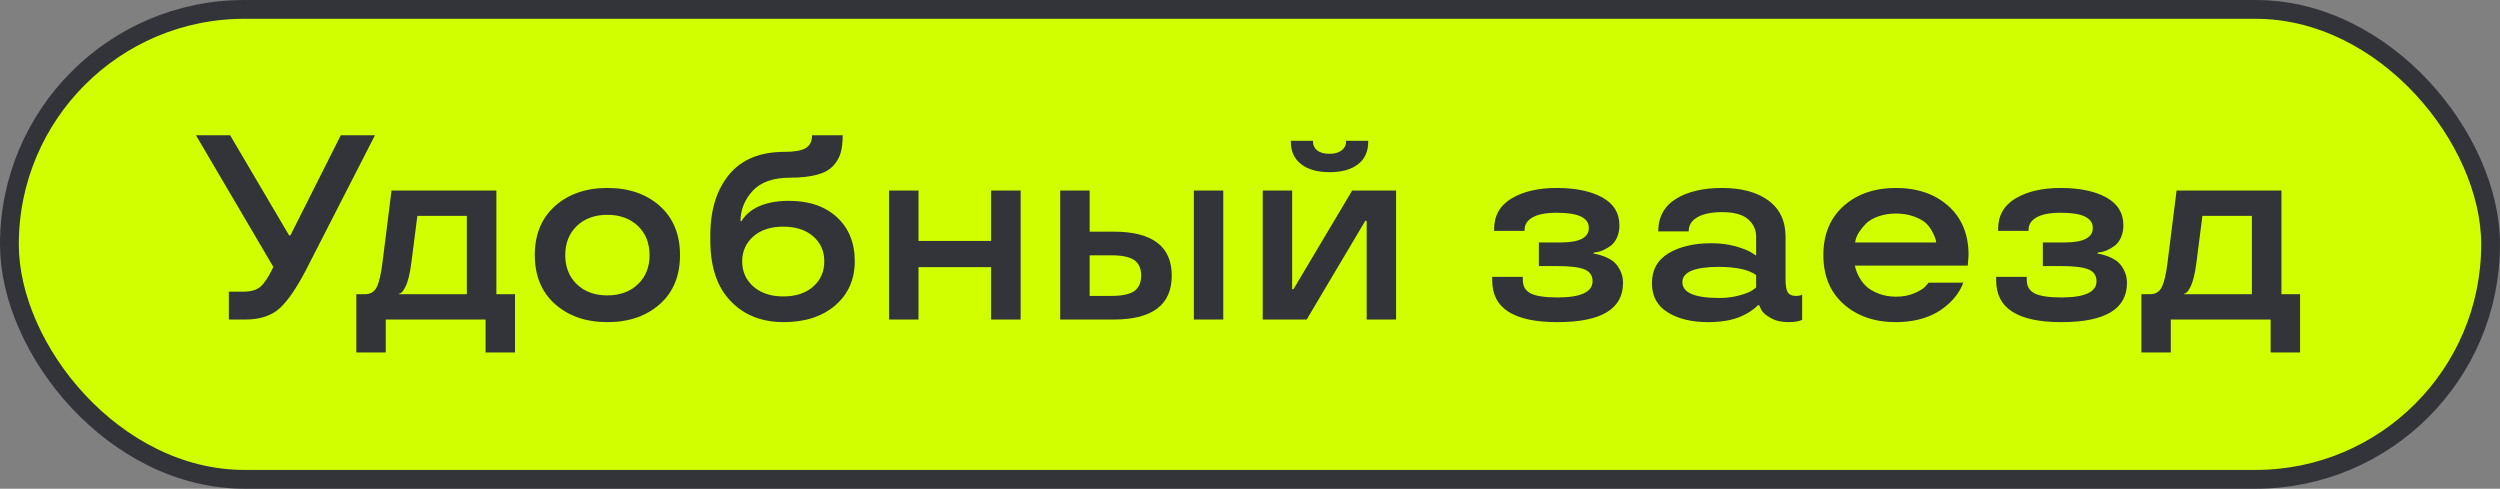 <?xml version="1.0" encoding="UTF-8"?> <svg xmlns="http://www.w3.org/2000/svg" width="133" height="26" viewBox="0 0 133 26" fill="none"><rect x="0" y="0" width="133" height="26" fill="#808080" stroke="none"/> <rect x="0.5" y="0.5" width="132" height="25" rx="12.5" fill="#D2FF00"></rect> <path d="M10.425 7.197H12.243L15.381 12.523H15.449L18.129 7.197H19.947L16.29 14.341C15.789 15.307 15.322 15.991 14.889 16.392C14.447 16.797 13.831 17 13.043 17H12.175V15.517H12.947C13.348 15.517 13.649 15.43 13.85 15.257C14.055 15.079 14.262 14.774 14.472 14.341L14.54 14.197L10.425 7.197ZM20.521 18.75H18.956V15.653H19.407C19.708 15.653 19.92 15.526 20.043 15.271C20.171 15.011 20.271 14.585 20.344 13.992L20.829 10.137H26.407V15.653H27.398V18.75H25.833V17H20.521V18.75ZM24.835 11.483H22.203L21.882 13.992C21.809 14.571 21.702 14.997 21.561 15.271C21.465 15.466 21.371 15.58 21.28 15.612L21.226 15.626V15.653H24.835V11.483ZM32.313 17.137C31.179 17.137 30.251 16.818 29.531 16.18C28.811 15.542 28.451 14.671 28.451 13.568C28.451 12.47 28.811 11.6 29.531 10.957C30.251 10.319 31.179 10 32.313 10C33.453 10 34.383 10.319 35.102 10.957C35.818 11.6 36.176 12.47 36.176 13.568C36.176 14.676 35.818 15.546 35.102 16.18C34.383 16.818 33.453 17.137 32.313 17.137ZM33.94 15.12C34.351 14.724 34.556 14.206 34.556 13.568C34.556 12.935 34.351 12.42 33.94 12.023C33.521 11.627 32.979 11.429 32.313 11.429C31.639 11.429 31.097 11.627 30.686 12.023C30.276 12.42 30.071 12.935 30.071 13.568C30.071 14.206 30.276 14.724 30.686 15.12C31.097 15.517 31.639 15.715 32.313 15.715C32.979 15.715 33.521 15.517 33.94 15.12ZM39.395 11.764H39.457C39.493 11.668 39.594 11.54 39.758 11.381C39.885 11.262 40.033 11.155 40.202 11.06C40.676 10.809 41.266 10.684 41.973 10.684C43.044 10.684 43.896 10.975 44.529 11.559C45.158 12.142 45.473 12.919 45.473 13.89C45.473 14.865 45.126 15.651 44.434 16.248C43.741 16.84 42.827 17.137 41.692 17.137C40.517 17.137 39.573 16.761 38.862 16.009C38.147 15.266 37.789 14.193 37.789 12.789V12.523C37.789 11.169 38.124 10.089 38.794 9.282C39.459 8.48 40.439 8.079 41.733 8.079C42.258 8.079 42.633 8.013 42.861 7.881C43.089 7.744 43.203 7.516 43.203 7.197H44.83C44.83 7.576 44.794 7.89 44.721 8.141C44.648 8.387 44.516 8.615 44.324 8.824C43.946 9.243 43.18 9.453 42.027 9.453C41.139 9.453 40.478 9.686 40.045 10.15C39.612 10.624 39.395 11.162 39.395 11.764ZM40.079 12.577C39.683 12.928 39.484 13.37 39.484 13.903C39.484 14.446 39.683 14.892 40.079 15.243C40.48 15.594 41.011 15.77 41.672 15.77C42.337 15.77 42.866 15.596 43.258 15.25C43.654 14.904 43.852 14.455 43.852 13.903C43.852 13.356 43.654 12.912 43.258 12.57C42.861 12.229 42.333 12.058 41.672 12.058C41.002 12.058 40.471 12.231 40.079 12.577ZM54.298 17H52.726V14.211H48.863V17H47.298V10.137H48.863V12.816H52.726V10.137H54.298V17ZM63.513 17V10.137H65.078V17H63.513ZM56.403 17V10.137H57.969V12.324H59.24C61.305 12.324 62.337 13.104 62.337 14.662C62.337 16.221 61.305 17 59.24 17H56.403ZM59.117 15.742C59.696 15.742 60.106 15.656 60.348 15.482C60.589 15.309 60.71 15.036 60.71 14.662C60.71 14.288 60.589 14.015 60.348 13.842C60.106 13.669 59.696 13.582 59.117 13.582H57.969V15.742H59.117ZM74.272 17H72.707V11.75H72.632L69.515 17H67.177V10.137H68.742V15.387H68.811L71.935 10.137H74.272V17ZM72.242 8.742C71.882 9.02 71.379 9.159 70.731 9.159C70.089 9.159 69.585 9.018 69.221 8.735C68.856 8.453 68.674 8.059 68.674 7.553V7.491H69.85V7.525C69.85 7.721 69.925 7.881 70.075 8.004C70.23 8.122 70.449 8.182 70.731 8.182C71.009 8.182 71.226 8.12 71.381 7.997C71.536 7.874 71.613 7.717 71.613 7.525V7.491H72.789V7.553C72.789 8.063 72.607 8.46 72.242 8.742ZM79.386 14.929V14.73H81.013V14.888C81.013 15.229 81.154 15.471 81.436 15.612C81.724 15.754 82.198 15.824 82.858 15.824C84.093 15.824 84.716 15.539 84.725 14.97C84.725 14.664 84.583 14.453 84.301 14.334C84.018 14.216 83.542 14.156 82.872 14.156H81.867V12.898H83.043C84.032 12.898 84.526 12.641 84.526 12.126C84.526 11.584 83.957 11.315 82.817 11.319C82.248 11.319 81.819 11.401 81.532 11.565C81.25 11.725 81.108 11.946 81.108 12.229V12.283H79.488V12.181C79.488 11.47 79.798 10.927 80.418 10.554C81.042 10.185 81.842 10 82.817 10C83.82 10 84.627 10.166 85.237 10.499C85.848 10.836 86.153 11.333 86.153 11.989C86.153 12.231 86.108 12.452 86.017 12.652C85.925 12.848 85.809 12.994 85.668 13.09C85.39 13.286 85.139 13.395 84.916 13.418L84.779 13.445V13.5C84.893 13.5 85.076 13.546 85.326 13.637C85.504 13.705 85.663 13.789 85.805 13.89C85.955 14.004 86.083 14.165 86.188 14.375C86.292 14.58 86.345 14.806 86.345 15.052C86.345 16.442 85.183 17.137 82.858 17.137C80.543 17.141 79.386 16.405 79.386 14.929ZM87.883 15.065C87.883 14.354 88.181 13.821 88.778 13.466C89.375 13.115 90.13 12.94 91.041 12.94C91.501 12.94 91.934 12.994 92.34 13.104C92.745 13.222 93.028 13.336 93.188 13.445L93.427 13.596V12.604C93.427 12.226 93.283 11.912 92.996 11.661C92.704 11.411 92.244 11.285 91.615 11.285C91.059 11.285 90.624 11.374 90.31 11.552C89.995 11.725 89.838 11.978 89.838 12.31H88.218C88.222 11.54 88.539 10.962 89.168 10.574C89.792 10.191 90.608 10 91.615 10C92.645 10 93.466 10.221 94.076 10.663C94.687 11.11 94.992 11.757 94.992 12.604V14.888C94.992 15.202 95.031 15.423 95.108 15.551C95.19 15.678 95.329 15.742 95.525 15.742C95.694 15.742 95.801 15.722 95.847 15.681L95.874 15.667V17.014C95.719 17.096 95.473 17.137 95.136 17.137C94.762 17.137 94.448 17.061 94.192 16.911C93.937 16.77 93.771 16.622 93.693 16.467L93.591 16.241H93.509C93.468 16.305 93.347 16.408 93.147 16.549C92.978 16.663 92.811 16.754 92.647 16.822C92.183 17.032 91.588 17.137 90.863 17.137C89.993 17.137 89.28 16.963 88.724 16.617C88.163 16.275 87.883 15.758 87.883 15.065ZM91.465 15.852C91.866 15.852 92.231 15.804 92.559 15.708C92.878 15.621 93.106 15.53 93.242 15.435L93.427 15.291V14.635C93.049 14.352 92.394 14.206 91.465 14.197C90.157 14.197 89.503 14.468 89.503 15.011C89.503 15.571 90.157 15.852 91.465 15.852ZM104.727 13.568L104.686 14.129H98.677C98.722 14.334 98.793 14.525 98.889 14.703C98.989 14.895 99.11 15.061 99.251 15.202C99.41 15.362 99.634 15.498 99.921 15.612C100.208 15.726 100.522 15.783 100.864 15.783C101.243 15.783 101.575 15.719 101.862 15.592C102.145 15.469 102.339 15.346 102.443 15.223L102.601 15.038H104.446C104.392 15.184 104.328 15.321 104.255 15.448C104.063 15.772 103.813 16.057 103.503 16.303C103.079 16.649 102.573 16.888 101.985 17.02C101.625 17.098 101.252 17.137 100.864 17.137C99.73 17.137 98.802 16.818 98.082 16.18C97.362 15.542 97.002 14.671 97.002 13.568C97.002 12.47 97.362 11.6 98.082 10.957C98.802 10.319 99.73 10 100.864 10C102.004 10 102.933 10.319 103.653 10.957C104.369 11.6 104.727 12.47 104.727 13.568ZM101.821 11.518C101.534 11.413 101.215 11.36 100.864 11.36C100.513 11.36 100.197 11.413 99.914 11.518C99.636 11.618 99.42 11.745 99.265 11.9C98.968 12.21 98.788 12.491 98.725 12.741L98.69 12.898H103.004C103.004 12.789 102.942 12.611 102.819 12.365C102.737 12.197 102.626 12.039 102.484 11.894C102.334 11.748 102.113 11.622 101.821 11.518ZM106.196 14.929V14.73H107.823V14.888C107.823 15.229 107.965 15.471 108.247 15.612C108.534 15.754 109.008 15.824 109.669 15.824C110.904 15.824 111.526 15.539 111.535 14.97C111.535 14.664 111.394 14.453 111.111 14.334C110.829 14.216 110.353 14.156 109.683 14.156H108.678V12.898H109.854C110.842 12.898 111.337 12.641 111.337 12.126C111.337 11.584 110.767 11.315 109.628 11.319C109.058 11.319 108.63 11.401 108.343 11.565C108.06 11.725 107.919 11.946 107.919 12.229V12.283H106.299V12.181C106.299 11.47 106.609 10.927 107.229 10.554C107.853 10.185 108.653 10 109.628 10C110.631 10 111.437 10.166 112.048 10.499C112.659 10.836 112.964 11.333 112.964 11.989C112.964 12.231 112.918 12.452 112.827 12.652C112.736 12.848 112.62 12.994 112.479 13.09C112.201 13.286 111.95 13.395 111.727 13.418L111.59 13.445V13.5C111.704 13.5 111.886 13.546 112.137 13.637C112.314 13.705 112.474 13.789 112.615 13.89C112.766 14.004 112.893 14.165 112.998 14.375C113.103 14.58 113.155 14.806 113.155 15.052C113.155 16.442 111.993 17.137 109.669 17.137C107.354 17.141 106.196 16.405 106.196 14.929ZM115.486 18.75H113.921V15.653H114.372C114.673 15.653 114.885 15.526 115.008 15.271C115.135 15.011 115.236 14.585 115.309 13.992L115.794 10.137H121.372V15.653H122.363V18.75H120.798V17H115.486V18.75ZM119.8 11.483H117.168L116.847 13.992C116.774 14.571 116.667 14.997 116.525 15.271C116.43 15.466 116.336 15.58 116.245 15.612L116.19 15.626V15.653H119.8V11.483Z" fill="#33333A"></path> <rect x="0.5" y="0.5" width="132" height="25" rx="12.5" stroke="#33333A"></rect> </svg> 
